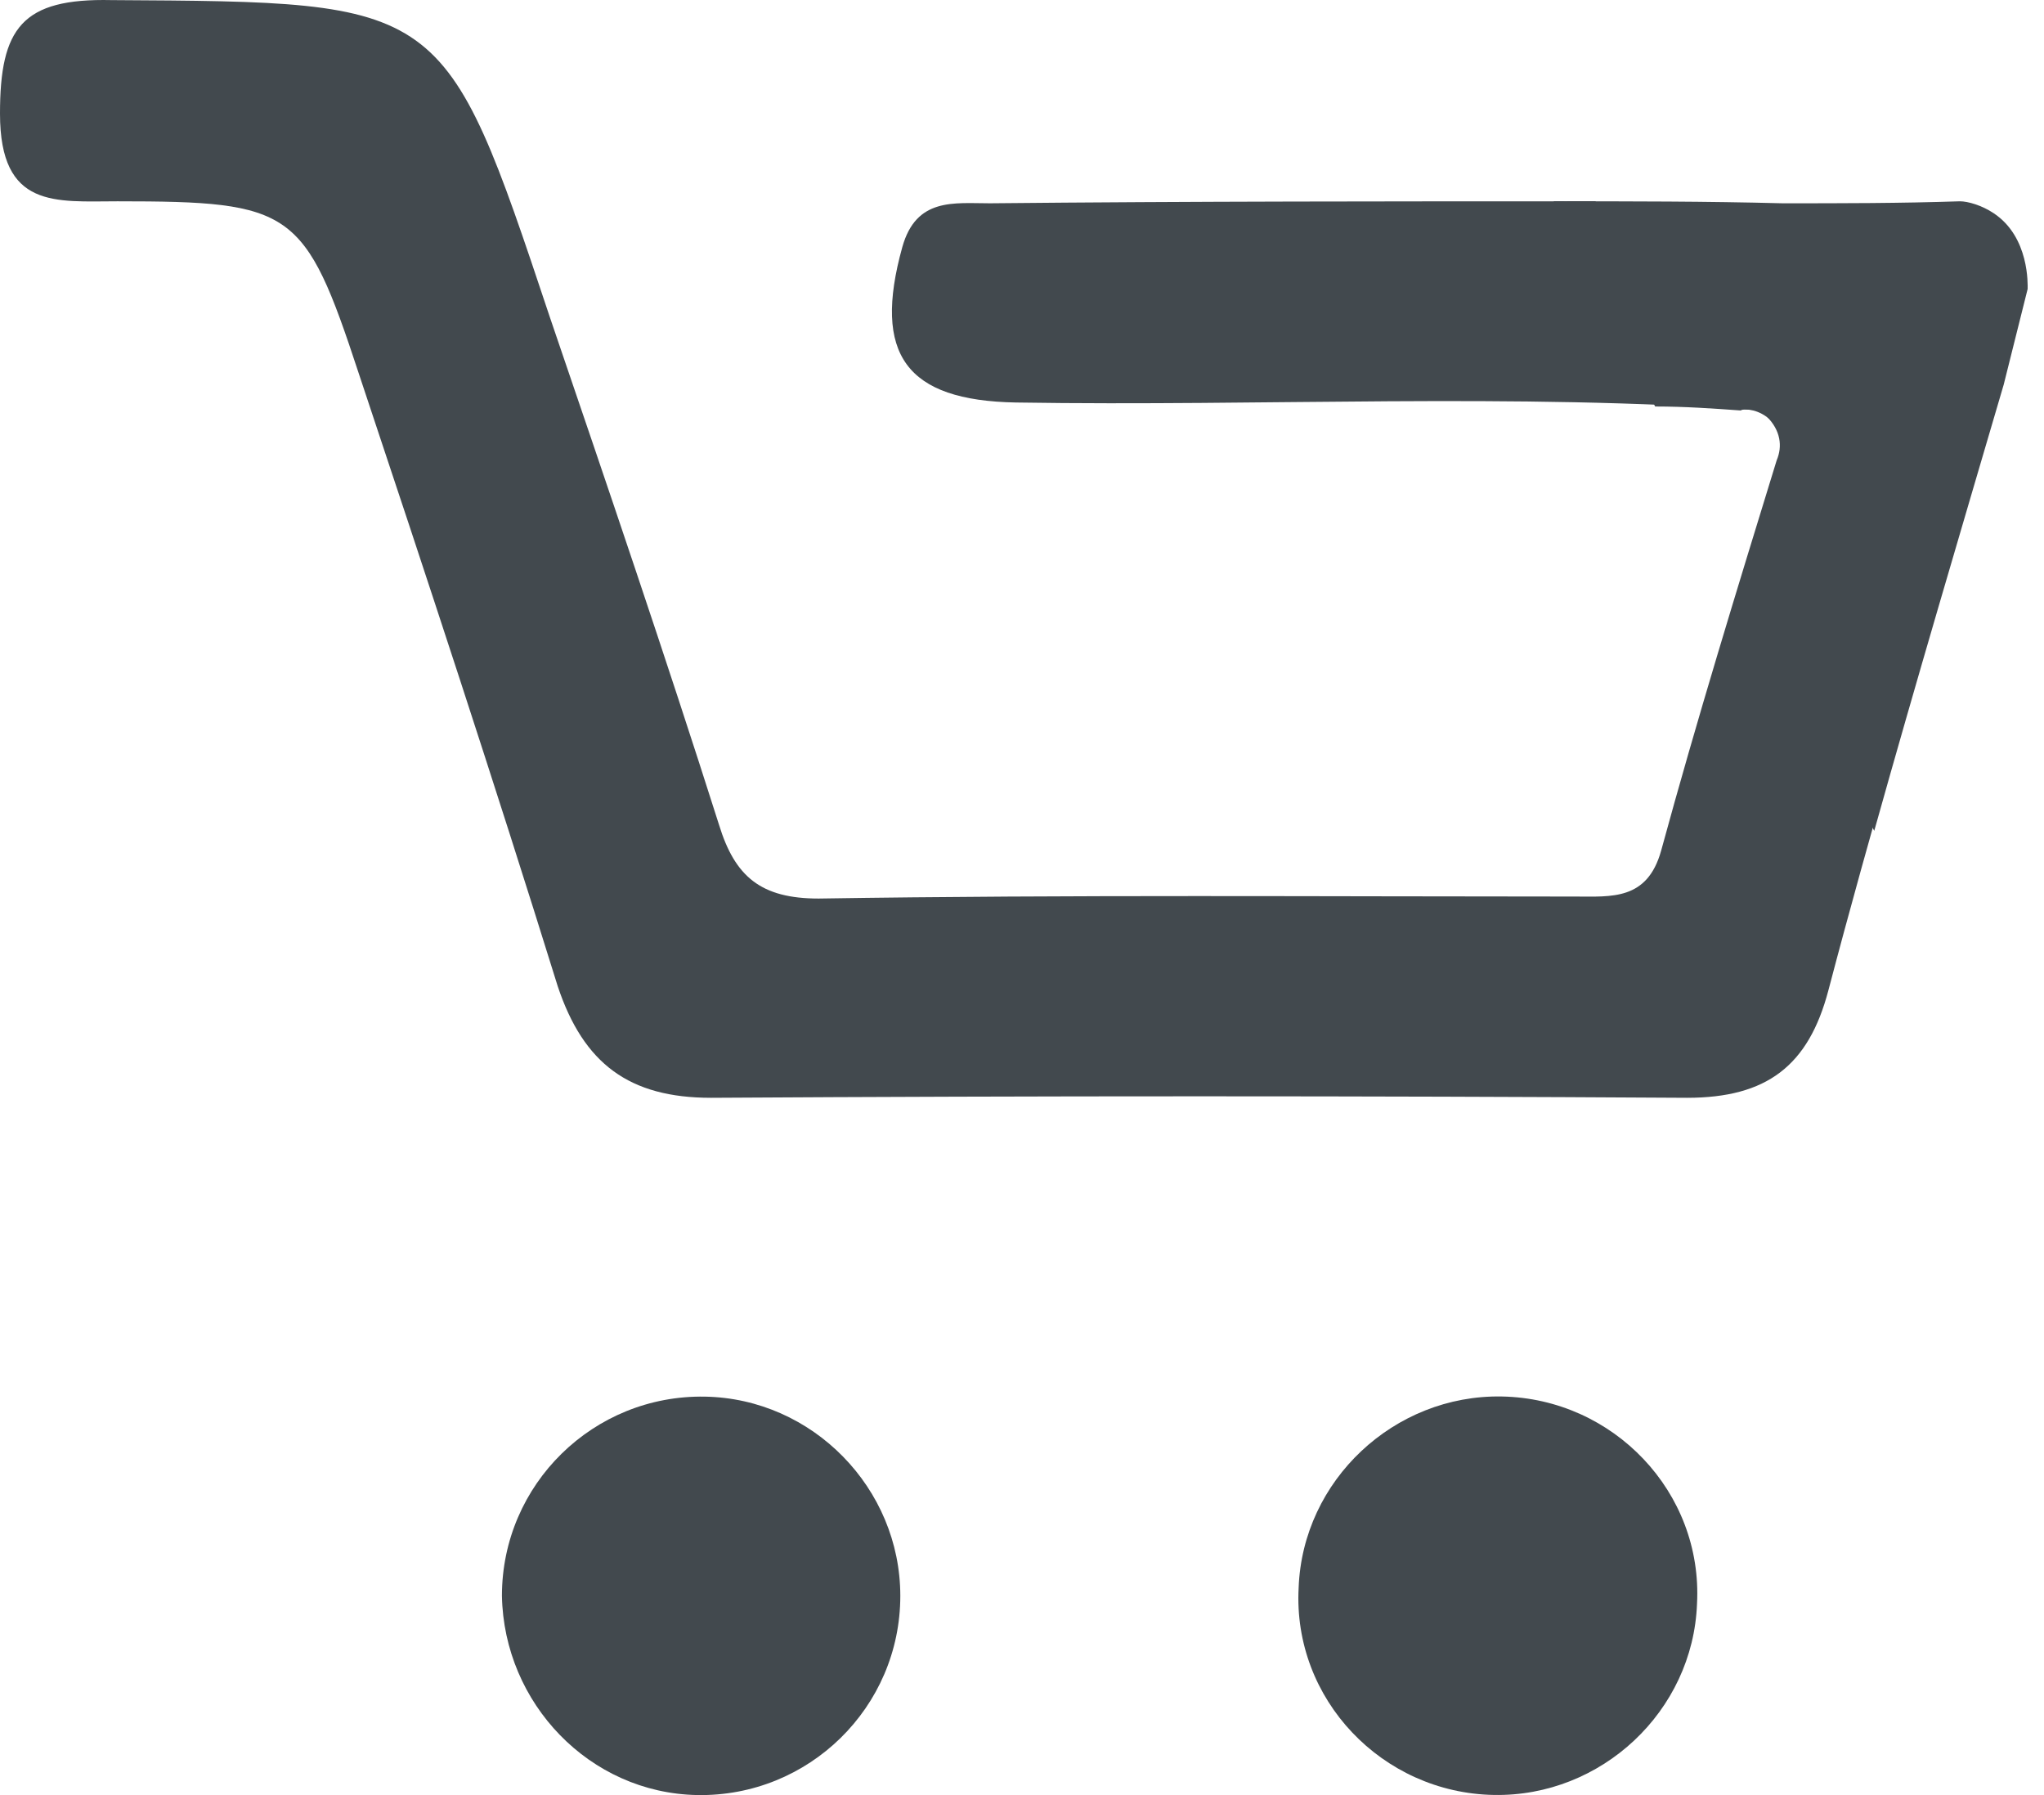 <svg width="41" height="36" viewBox="0 0 41 36" fill="none" xmlns="http://www.w3.org/2000/svg">
<path d="M35.438 8.352C36.956 8.592 37.995 9.79 39.353 10.27C38.474 13.466 37.515 16.662 36.676 19.858C36.277 21.376 35.438 22.016 33.84 22.016C27.328 21.976 20.815 21.976 14.263 22.016C12.625 22.016 11.706 21.336 11.187 19.778C9.908 15.663 8.55 11.548 7.191 7.473C6.113 4.197 5.873 4.037 2.357 4.037C1.119 4.037 0 4.197 0 2.279C0 0.561 0.44 -0.038 2.237 0.002C8.909 0.042 8.909 0.002 11.027 6.354C12.185 9.75 13.344 13.146 14.423 16.542C14.742 17.581 15.262 18.02 16.421 18.02C21.494 17.941 26.528 17.98 31.602 17.98C32.322 17.98 33.041 18.06 33.32 17.061C34.039 14.425 34.839 11.828 35.638 9.231C35.757 8.951 35.718 8.632 35.438 8.352Z" fill="#42494E"/>
<path d="M32.002 4.037C33.121 5.435 34.199 6.834 35.318 8.232C30.324 7.873 25.37 8.152 20.376 8.072C18.178 8.032 17.499 7.113 18.099 4.956C18.378 3.957 19.137 4.077 19.857 4.077C23.892 4.037 27.927 4.037 32.002 4.037Z" fill="#42494E"/>
<path d="M18.059 32.004C18.059 34.241 16.221 36.039 13.983 35.999C11.826 35.959 10.108 34.161 10.068 32.004C10.068 29.766 11.906 27.968 14.143 28.009C16.301 28.048 18.059 29.846 18.059 32.004Z" fill="#42494E"/>
<path d="M30.124 28.006C32.362 28.047 34.159 29.924 34.04 32.162C33.96 34.319 32.122 36.037 29.964 35.997C27.727 35.957 25.929 34.079 26.049 31.842C26.129 29.684 27.967 27.967 30.124 28.006Z" fill="#42494E"/>
<path d="M31.163 4.037C32.681 4.037 34.239 4.037 35.757 4.077C36.956 4.077 38.115 4.077 39.313 4.037C39.473 4.037 39.753 4.117 39.992 4.277C40.712 4.756 40.672 5.715 40.672 5.795C40.512 6.434 40.352 7.073 40.192 7.713C39.313 10.709 38.434 13.666 37.595 16.662C36.716 15.024 35.837 13.386 34.958 11.748C35.198 10.949 35.438 10.11 35.678 9.311C35.797 8.951 35.717 8.592 35.478 8.392C35.238 8.192 34.958 8.192 34.918 8.232C34.359 8.192 33.8 8.152 33.2 8.152C32.481 6.754 31.842 5.395 31.163 4.037Z" fill="#42494E"/>
</svg>
